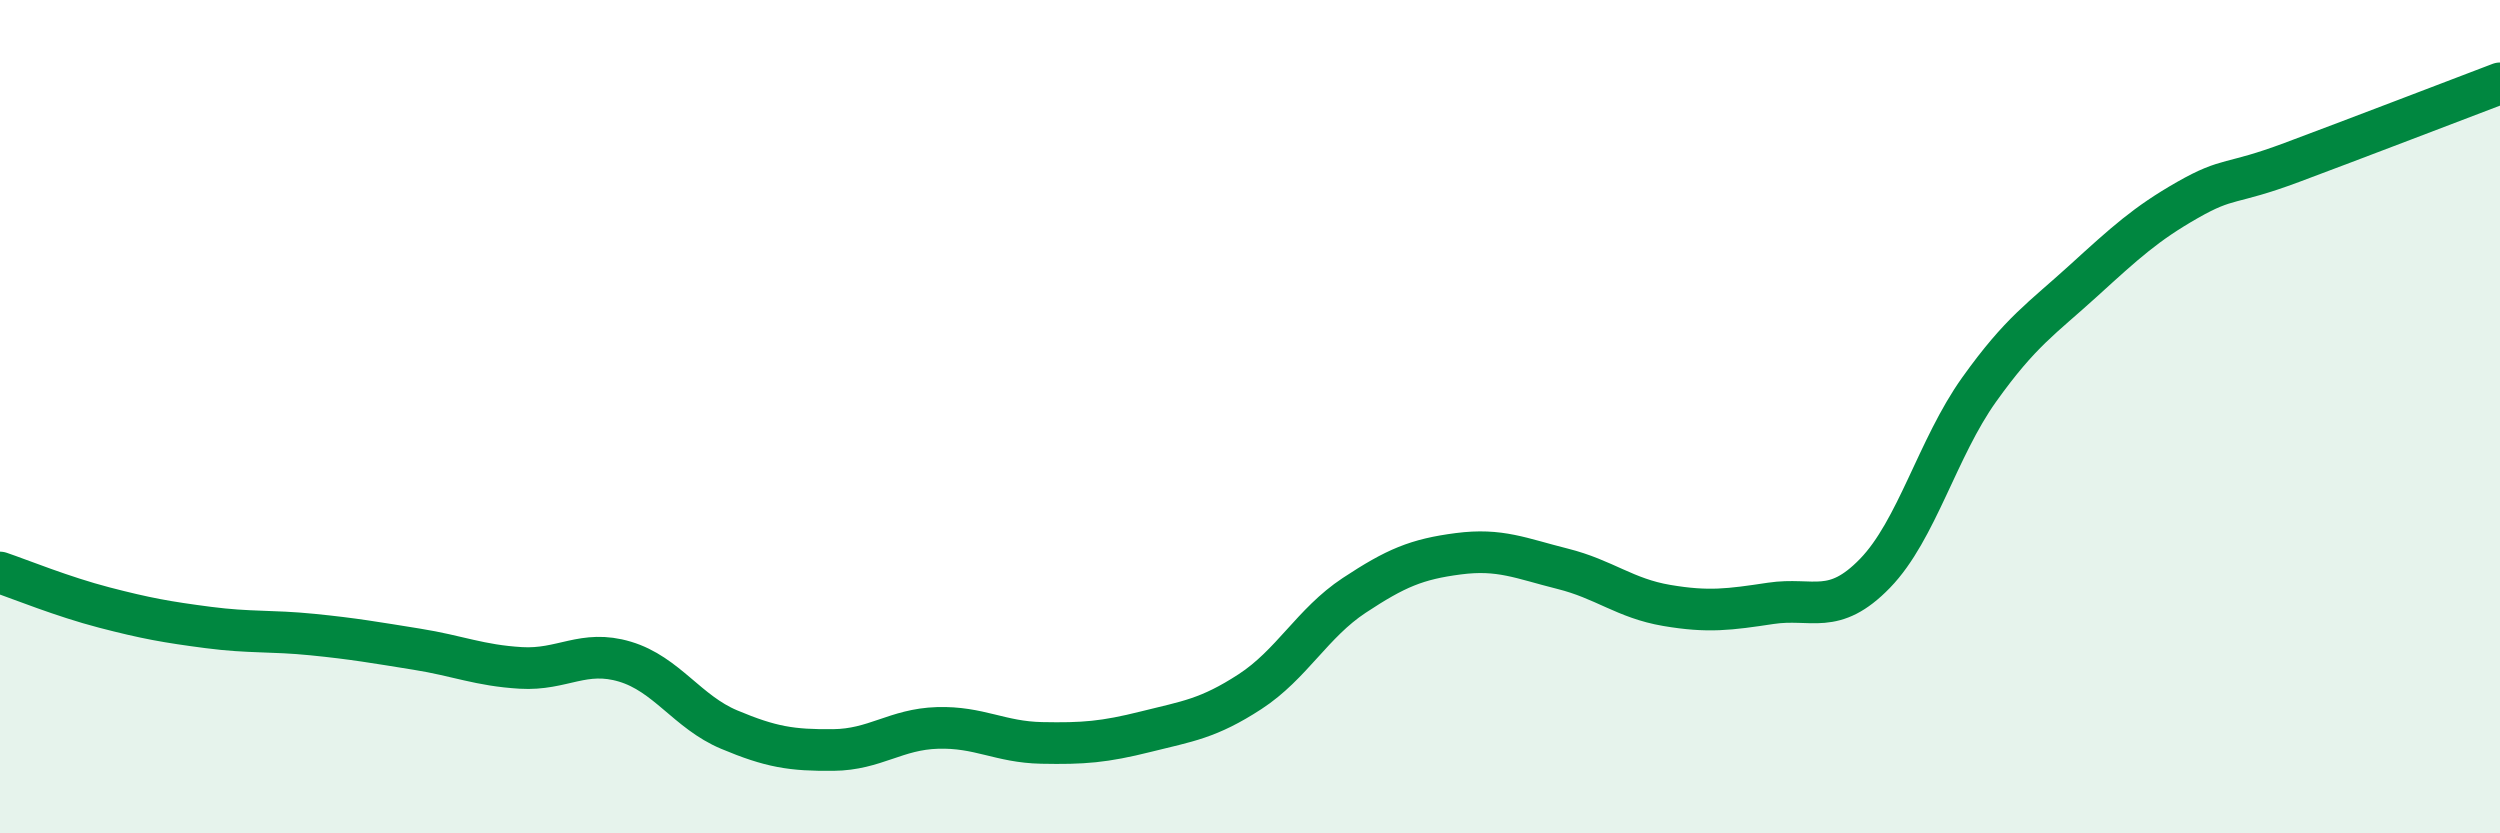 
    <svg width="60" height="20" viewBox="0 0 60 20" xmlns="http://www.w3.org/2000/svg">
      <path
        d="M 0,13.74 C 0.5,13.91 1.5,14.32 2.5,14.58 C 3.5,14.84 4,14.93 5,15.06 C 6,15.19 6.5,15.13 7.5,15.23 C 8.5,15.33 9,15.42 10,15.58 C 11,15.74 11.5,15.97 12.5,16.03 C 13.5,16.09 14,15.58 15,15.88 C 16,16.18 16.5,17.09 17.5,17.51 C 18.5,17.93 19,18.01 20,18 C 21,17.99 21.5,17.5 22.5,17.47 C 23.5,17.44 24,17.81 25,17.83 C 26,17.85 26.5,17.81 27.5,17.56 C 28.5,17.31 29,17.25 30,16.6 C 31,15.95 31.5,14.95 32.5,14.29 C 33.5,13.63 34,13.42 35,13.29 C 36,13.16 36.5,13.4 37.5,13.65 C 38.5,13.9 39,14.36 40,14.53 C 41,14.7 41.5,14.63 42.5,14.48 C 43.5,14.33 44,14.79 45,13.76 C 46,12.73 46.5,10.75 47.5,9.35 C 48.5,7.95 49,7.65 50,6.74 C 51,5.83 51.5,5.37 52.5,4.8 C 53.5,4.23 53.5,4.46 55,3.9 C 56.5,3.34 59,2.38 60,2L60 20L0 20Z"
        fill="#008740"
        opacity="0.1"
        stroke-linecap="round"
        stroke-linejoin="round"
      />
      <path
        d="M 0,13.74 C 0.5,13.91 1.5,14.32 2.5,14.58 C 3.5,14.84 4,14.93 5,15.06 C 6,15.19 6.5,15.13 7.5,15.23 C 8.5,15.33 9,15.42 10,15.58 C 11,15.74 11.5,15.97 12.5,16.03 C 13.5,16.09 14,15.58 15,15.88 C 16,16.18 16.5,17.09 17.5,17.51 C 18.5,17.93 19,18.01 20,18 C 21,17.99 21.5,17.5 22.5,17.47 C 23.5,17.44 24,17.81 25,17.83 C 26,17.85 26.5,17.81 27.5,17.56 C 28.5,17.31 29,17.25 30,16.6 C 31,15.95 31.5,14.95 32.5,14.29 C 33.5,13.63 34,13.42 35,13.29 C 36,13.16 36.5,13.4 37.5,13.65 C 38.5,13.9 39,14.36 40,14.53 C 41,14.7 41.5,14.63 42.5,14.48 C 43.5,14.33 44,14.79 45,13.76 C 46,12.73 46.5,10.75 47.5,9.35 C 48.5,7.95 49,7.65 50,6.74 C 51,5.83 51.5,5.37 52.5,4.8 C 53.5,4.23 53.5,4.46 55,3.9 C 56.5,3.34 59,2.38 60,2"
        stroke="#008740"
        stroke-width="1"
        fill="none"
        stroke-linecap="round"
        stroke-linejoin="round"
      />
    </svg>
  
